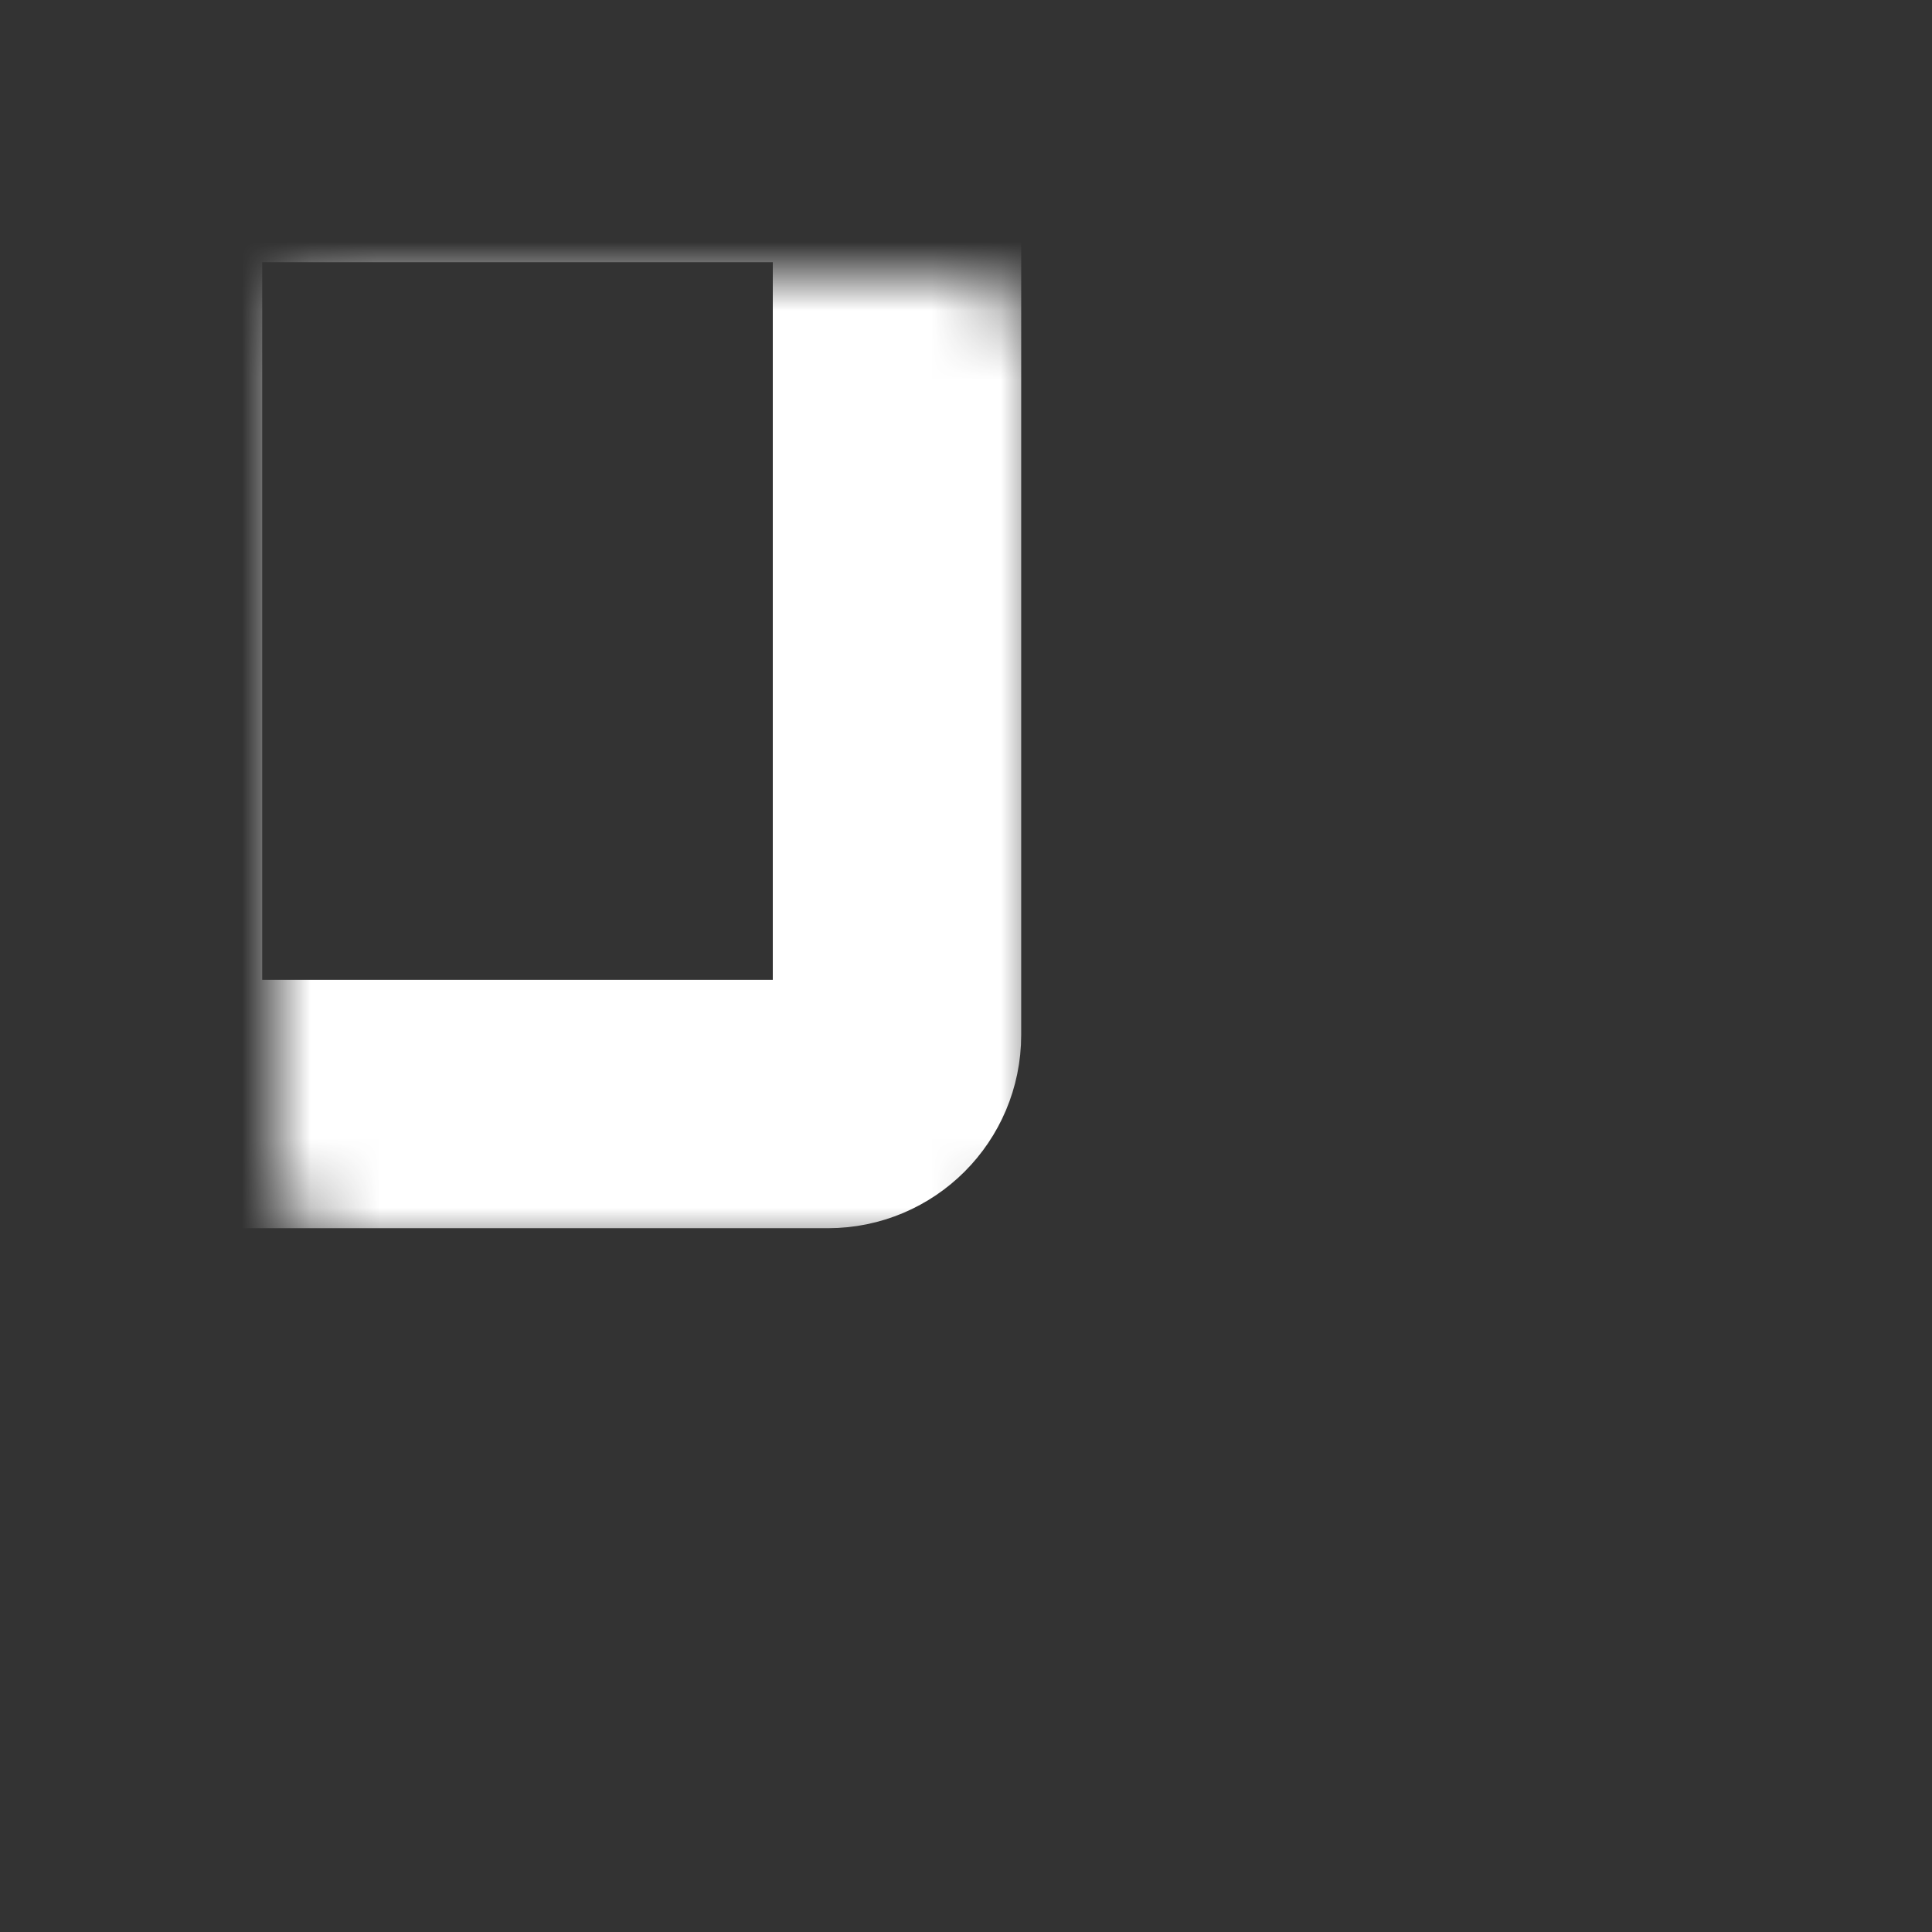 <svg width="28" height="28" viewBox="0 0 28 28" fill="none" xmlns="http://www.w3.org/2000/svg">
<rect x="0" y="0" width="28" height="28" fill="#333333" stroke="none"/>
<mask id="path-1-inside-1_6247_44520" fill="white">
<rect x="2" y="2" width="11" height="14" rx="1"/>
</mask>
<rect x="2" y="2" width="11" height="14" rx="1" stroke="white" stroke-width="3.6" mask="url(#path-1-inside-1_6247_44520)"/>
<mask id="path-2-inside-2_6247_44520" fill="white">
<rect x="2" y="18" width="11" height="8" rx="1"/>
</mask>
<rect x="2" y="18" width="11" height="8" rx="1" stroke="white" stroke-width="3.6" mask="url(#path-2-inside-2_6247_44520)"/>
<mask id="path-3-inside-3_6247_44520" fill="white">
<rect x="15" y="2" width="11" height="8" rx="1"/>
</mask>
<rect x="15" y="2" width="11" height="8" rx="1" stroke="white" stroke-width="3.6" mask="url(#path-3-inside-3_6247_44520)"/>
<mask id="path-4-inside-4_6247_44520" fill="white">
<rect x="15" y="12" width="11" height="14" rx="1"/>
</mask>
<rect x="15" y="12" width="11" height="14" rx="1" stroke="white" stroke-width="3.6" mask="url(#path-4-inside-4_6247_44520)"/>
</svg>
